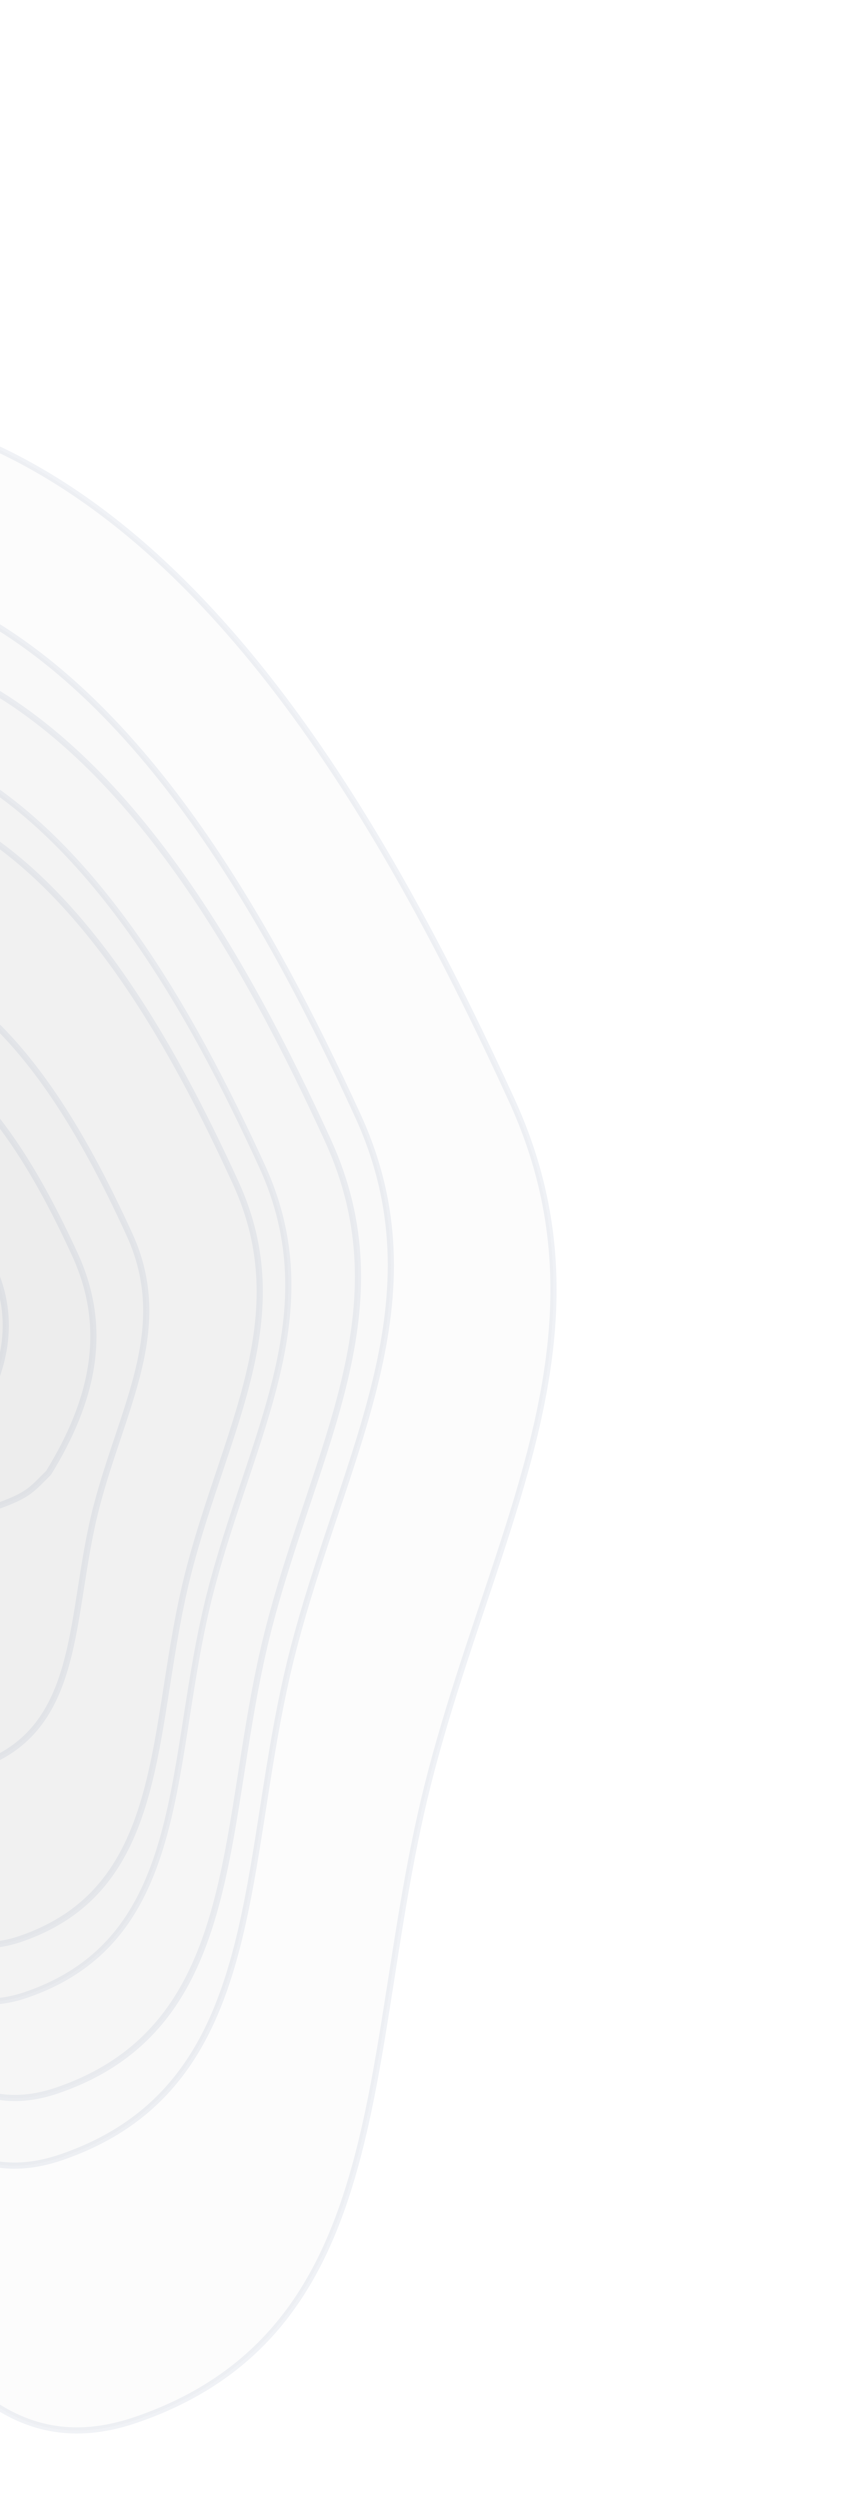 <svg width="138" height="405" viewBox="0 0 138 405" fill="none" xmlns="http://www.w3.org/2000/svg">
<path fill-rule="evenodd" clip-rule="evenodd" d="M-0.114 72.835C38.774 91.284 65.007 139.038 82.952 178.161C100.318 216.02 80.186 247.455 69.713 287.768C58.385 331.374 64.685 377.385 22.069 392.009C-18.751 406.017 -24.225 330.606 -63.758 313.294C-97.878 298.351 -166.67 328.902 -189.407 299.398C-218.077 262.194 -271.858 198.789 -261.982 152.871C-251.379 103.577 -167.561 131.26 -121.089 111.697C-76.739 93.027 -43.589 52.209 -0.114 72.835Z" fill="#C4C4C4" fill-opacity="0.05" stroke="#01316E" stroke-opacity="0.06"/>
<path fill-rule="evenodd" clip-rule="evenodd" d="M-7.672 97.494C23.062 112.069 43.803 149.777 57.994 180.667C71.727 210.561 55.828 235.372 47.564 267.194C38.625 301.617 43.615 337.942 9.946 349.476C-22.306 360.523 -26.652 300.988 -57.894 287.309C-84.86 275.503 -139.209 299.603 -157.183 276.304C-179.848 246.925 -222.361 196.855 -214.57 160.606C-206.206 121.694 -139.967 143.572 -103.252 128.141C-68.213 113.414 -42.03 81.198 -7.672 97.494Z" fill="#C4C4C4" fill-opacity="0.05" stroke="#01316E" stroke-opacity="0.06"/>
<path fill-rule="evenodd" clip-rule="evenodd" d="M-6.636 108.886C21.356 122.166 40.238 156.541 53.154 184.702C65.654 211.954 51.162 234.582 43.624 263.601C35.469 294.991 40.003 328.111 9.328 338.638C-20.055 348.722 -23.994 294.439 -52.449 281.977C-77.009 271.222 -126.526 293.214 -142.892 271.976C-163.528 245.195 -202.239 199.555 -195.129 166.502C-187.497 131.018 -127.165 150.945 -93.714 136.862C-61.791 123.422 -37.929 94.04 -6.636 108.886Z" fill="#C4C4C4" fill-opacity="0.05" stroke="#01316E" stroke-opacity="0.06"/>
<path fill-rule="evenodd" clip-rule="evenodd" d="M-9.63 122.792C14.773 134.371 31.231 164.348 42.489 188.907C53.383 212.672 40.746 232.408 34.171 257.717C27.058 285.094 31.007 313.978 4.262 323.162C-21.356 331.96 -24.784 284.619 -49.591 273.754C-71.002 264.377 -114.175 283.562 -128.44 265.042C-146.429 241.688 -180.173 201.889 -173.971 173.061C-167.314 142.115 -114.716 159.486 -85.551 147.201C-57.718 135.476 -36.911 109.848 -9.63 122.792Z" fill="#C4C4C4" fill-opacity="0.05" stroke="#01316E" stroke-opacity="0.06"/>
<path fill-rule="evenodd" clip-rule="evenodd" d="M-9.286 131.35C12.963 141.908 27.967 169.246 38.23 191.643C48.161 213.317 36.637 231.318 30.639 254.4C24.151 279.369 27.75 305.712 3.363 314.09C-19.996 322.116 -23.117 278.941 -45.736 269.034C-65.257 260.483 -104.624 277.985 -117.629 261.095C-134.029 239.798 -164.794 203.503 -159.136 177.211C-153.063 148.986 -105.106 164.825 -78.512 153.618C-53.133 142.922 -34.159 119.547 -9.286 131.35Z" fill="#C4C4C4" fill-opacity="0.05" stroke="#01316E" stroke-opacity="0.06"/>
<path fill-rule="evenodd" clip-rule="evenodd" d="M-12.47 157.527C3.189 164.957 13.75 184.194 20.975 199.953C27.966 215.203 19.857 227.868 15.637 244.108C11.073 261.675 13.608 280.21 -3.555 286.104C-19.994 291.749 -22.194 261.37 -38.113 254.398C-51.853 248.381 -79.557 260.692 -88.712 248.807C-100.255 233.821 -121.909 208.282 -117.93 189.784C-113.658 169.925 -86.58 169.022 -67.865 161.139C-50.004 153.615 -29.977 149.221 -12.47 157.527Z" fill="#C4C4C4" fill-opacity="0.05" stroke="#01316E" stroke-opacity="0.06"/>
<path fill-rule="evenodd" clip-rule="evenodd" d="M-14.778 169.171C-2.187 175.139 6.316 190.566 12.135 203.204C17.766 215.433 15.011 226.997 7.882 238.591C4.757 241.709 4.546 242.325 -2.057 244.58C-15.263 249.091 -22.507 252.396 -35.306 246.795C-46.352 241.96 -68.607 251.805 -75.974 242.272C-85.263 230.25 -102.686 209.762 -99.503 194.938C-96.087 179.025 -74.326 178.323 -59.292 172.02C-44.945 166.004 -28.854 162.499 -14.778 169.171Z" fill="#C4C4C4" fill-opacity="0.05" stroke="#01316E" stroke-opacity="0.06"/>
<path fill-rule="evenodd" clip-rule="evenodd" d="M-21.294 179.892C-11.972 184.298 -5.65 195.629 -1.32 204.909C2.872 213.889 0.862 222.362 -4.381 230.847C-6.684 233.125 -6.839 233.577 -11.714 235.215C-21.466 238.492 -26.813 240.898 -36.288 236.761C-44.465 233.191 -60.893 240.358 -66.361 233.35C-73.256 224.514 -86.183 209.451 -83.865 198.589C-81.376 186.928 -65.292 186.465 -54.193 181.878C-43.601 177.5 -31.714 174.967 -21.294 179.892Z" fill="#C4C4C4" fill-opacity="0.05" stroke="#01316E" stroke-opacity="0.06"/>
</svg>
